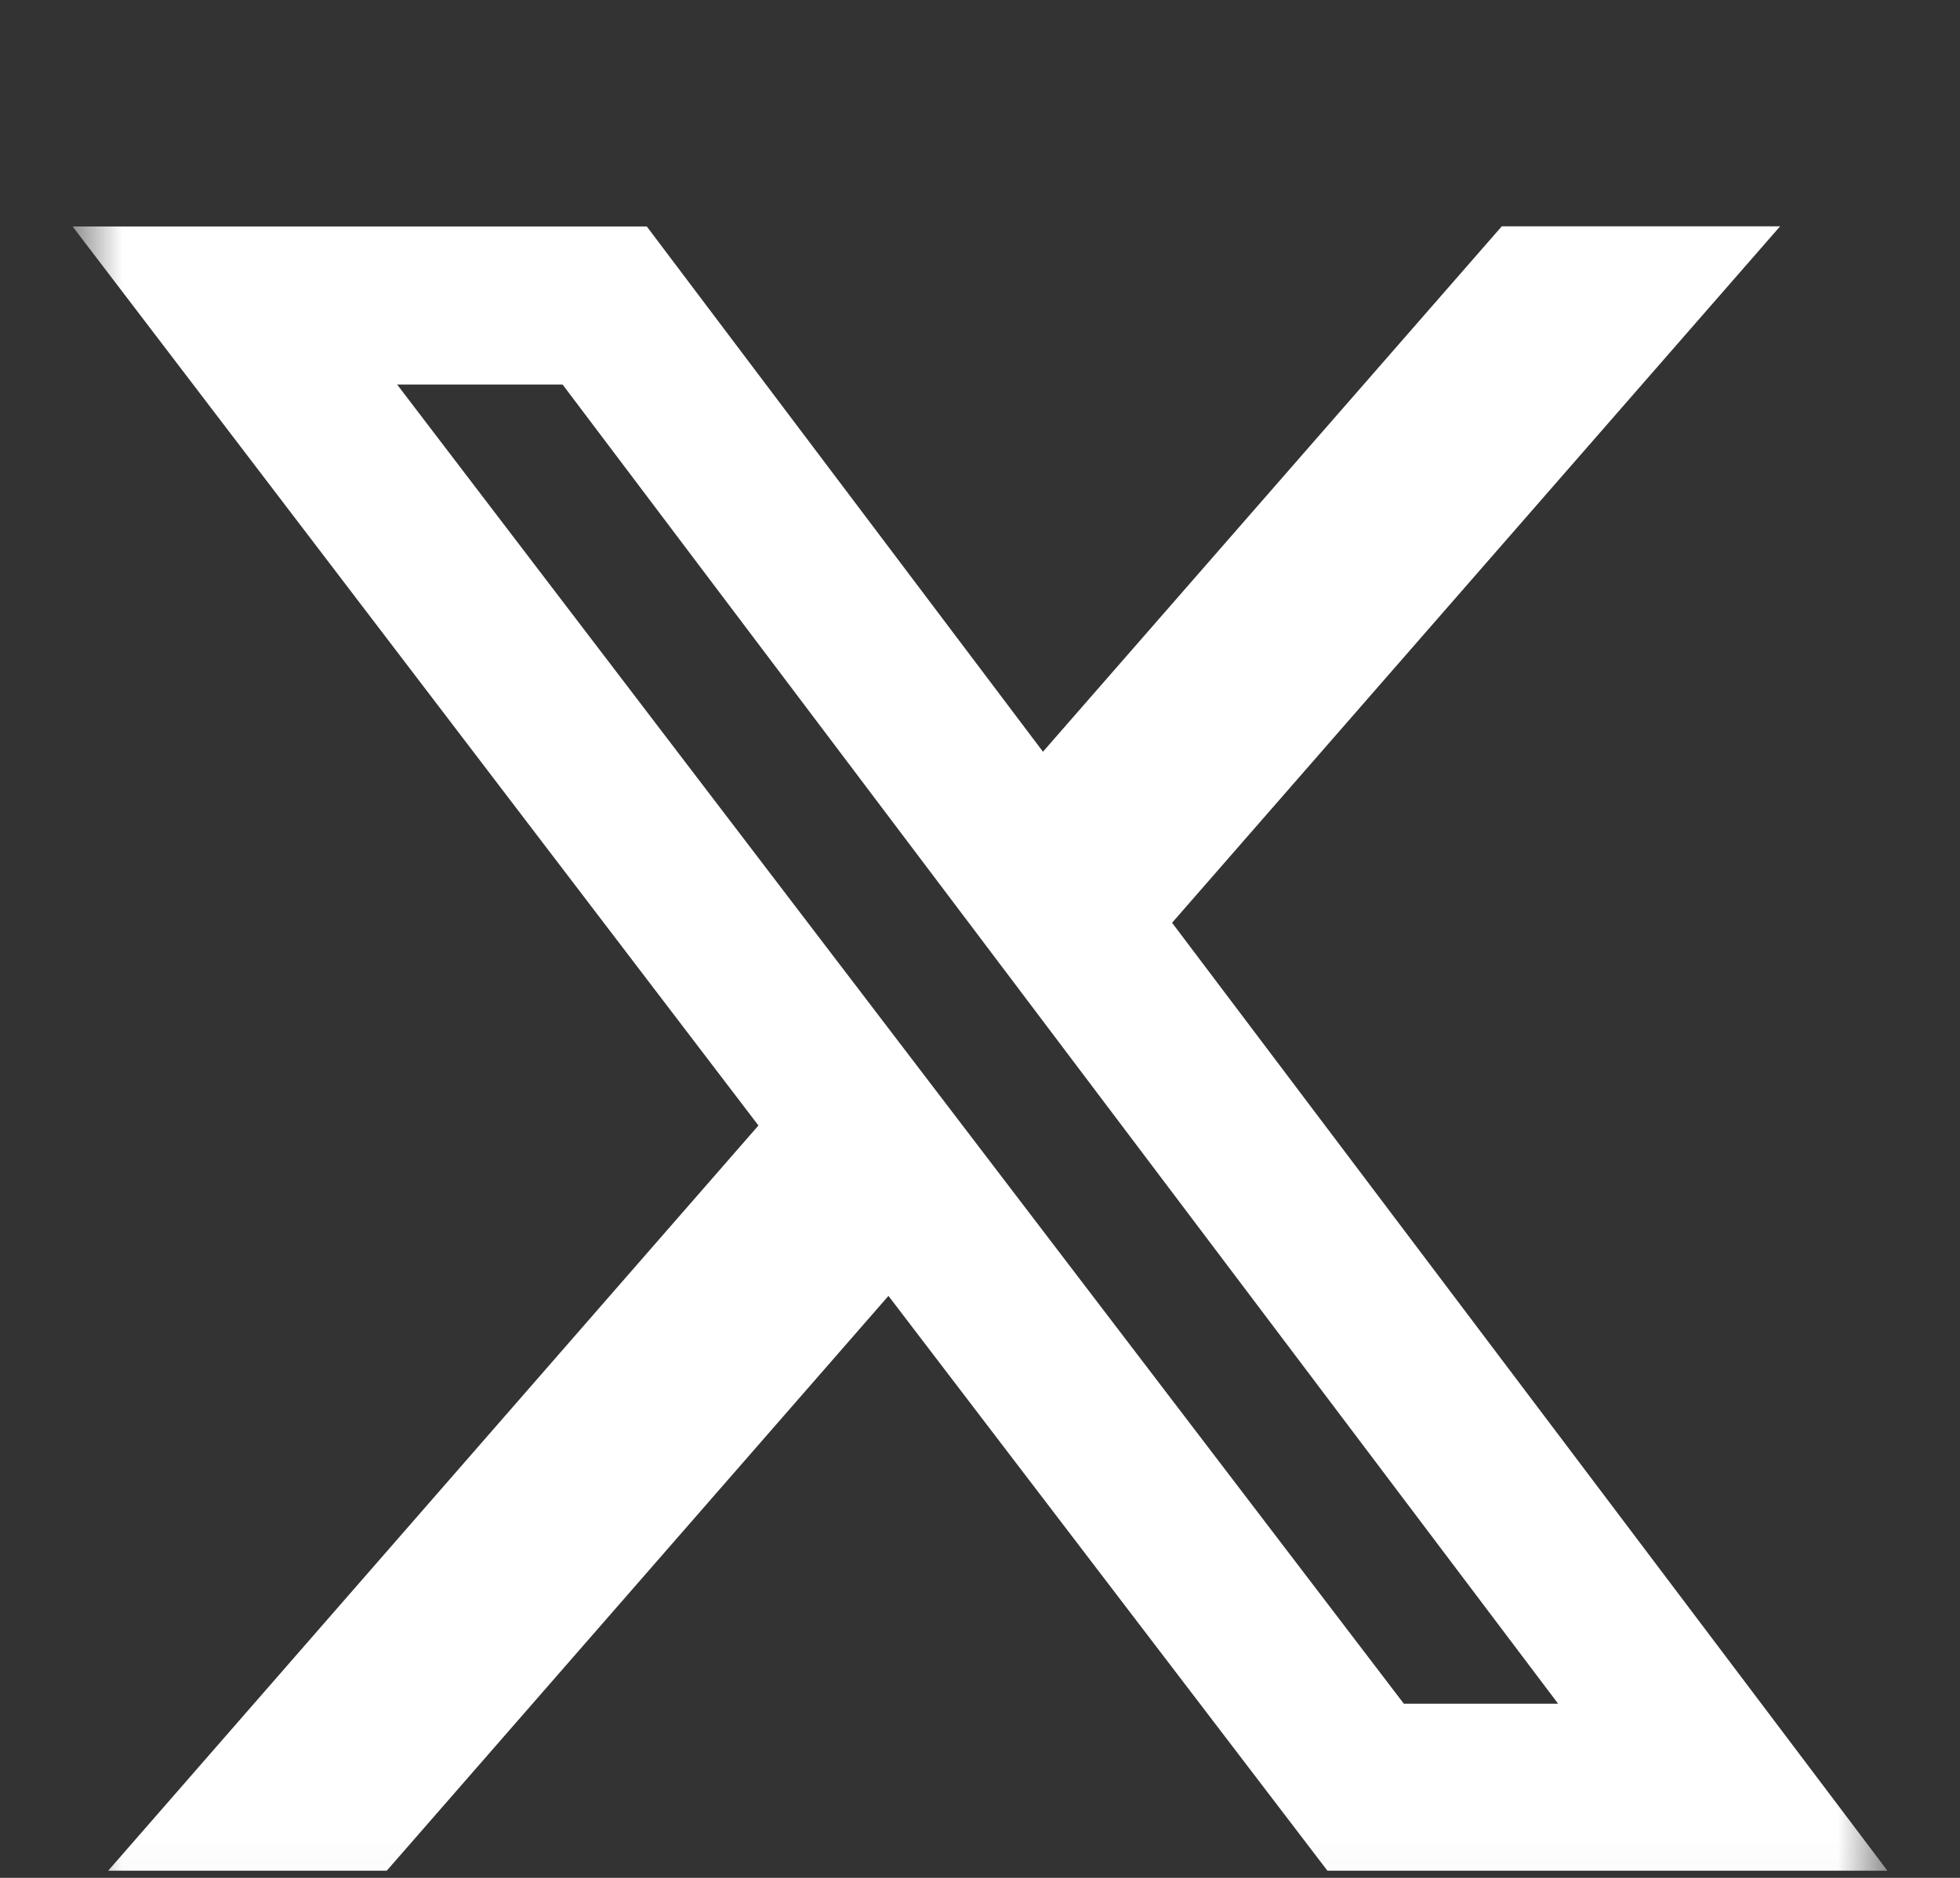 ﻿<svg width="24" height="23" viewBox="0 -1 24 23" fill="none" xmlns="http://www.w3.org/2000/svg">
    <rect x="0" y="-1" width="24" height="23" fill="#333333" stroke="none"/>
    <mask id="mask0_2063_386" style="mask-type:luminance" maskUnits="userSpaceOnUse" x="0" y="0" width="24" height="23">
        <path d="M0.889 0.731H23.111V22.953H0.889V0.731Z" fill="white"/>
    </mask>
    <g mask="url(#mask0_2063_386)">
        <path d="M18.389 1.772H21.797L14.352 10.302L23.111 21.912H16.254L10.879 14.872L4.736 21.912H1.325L9.287 12.785L0.889 1.774H7.92L12.771 8.207L18.389 1.772ZM17.19 19.867H19.079L6.889 3.71H4.863L17.19 19.867Z" fill="white"/>
    </g>
</svg>
